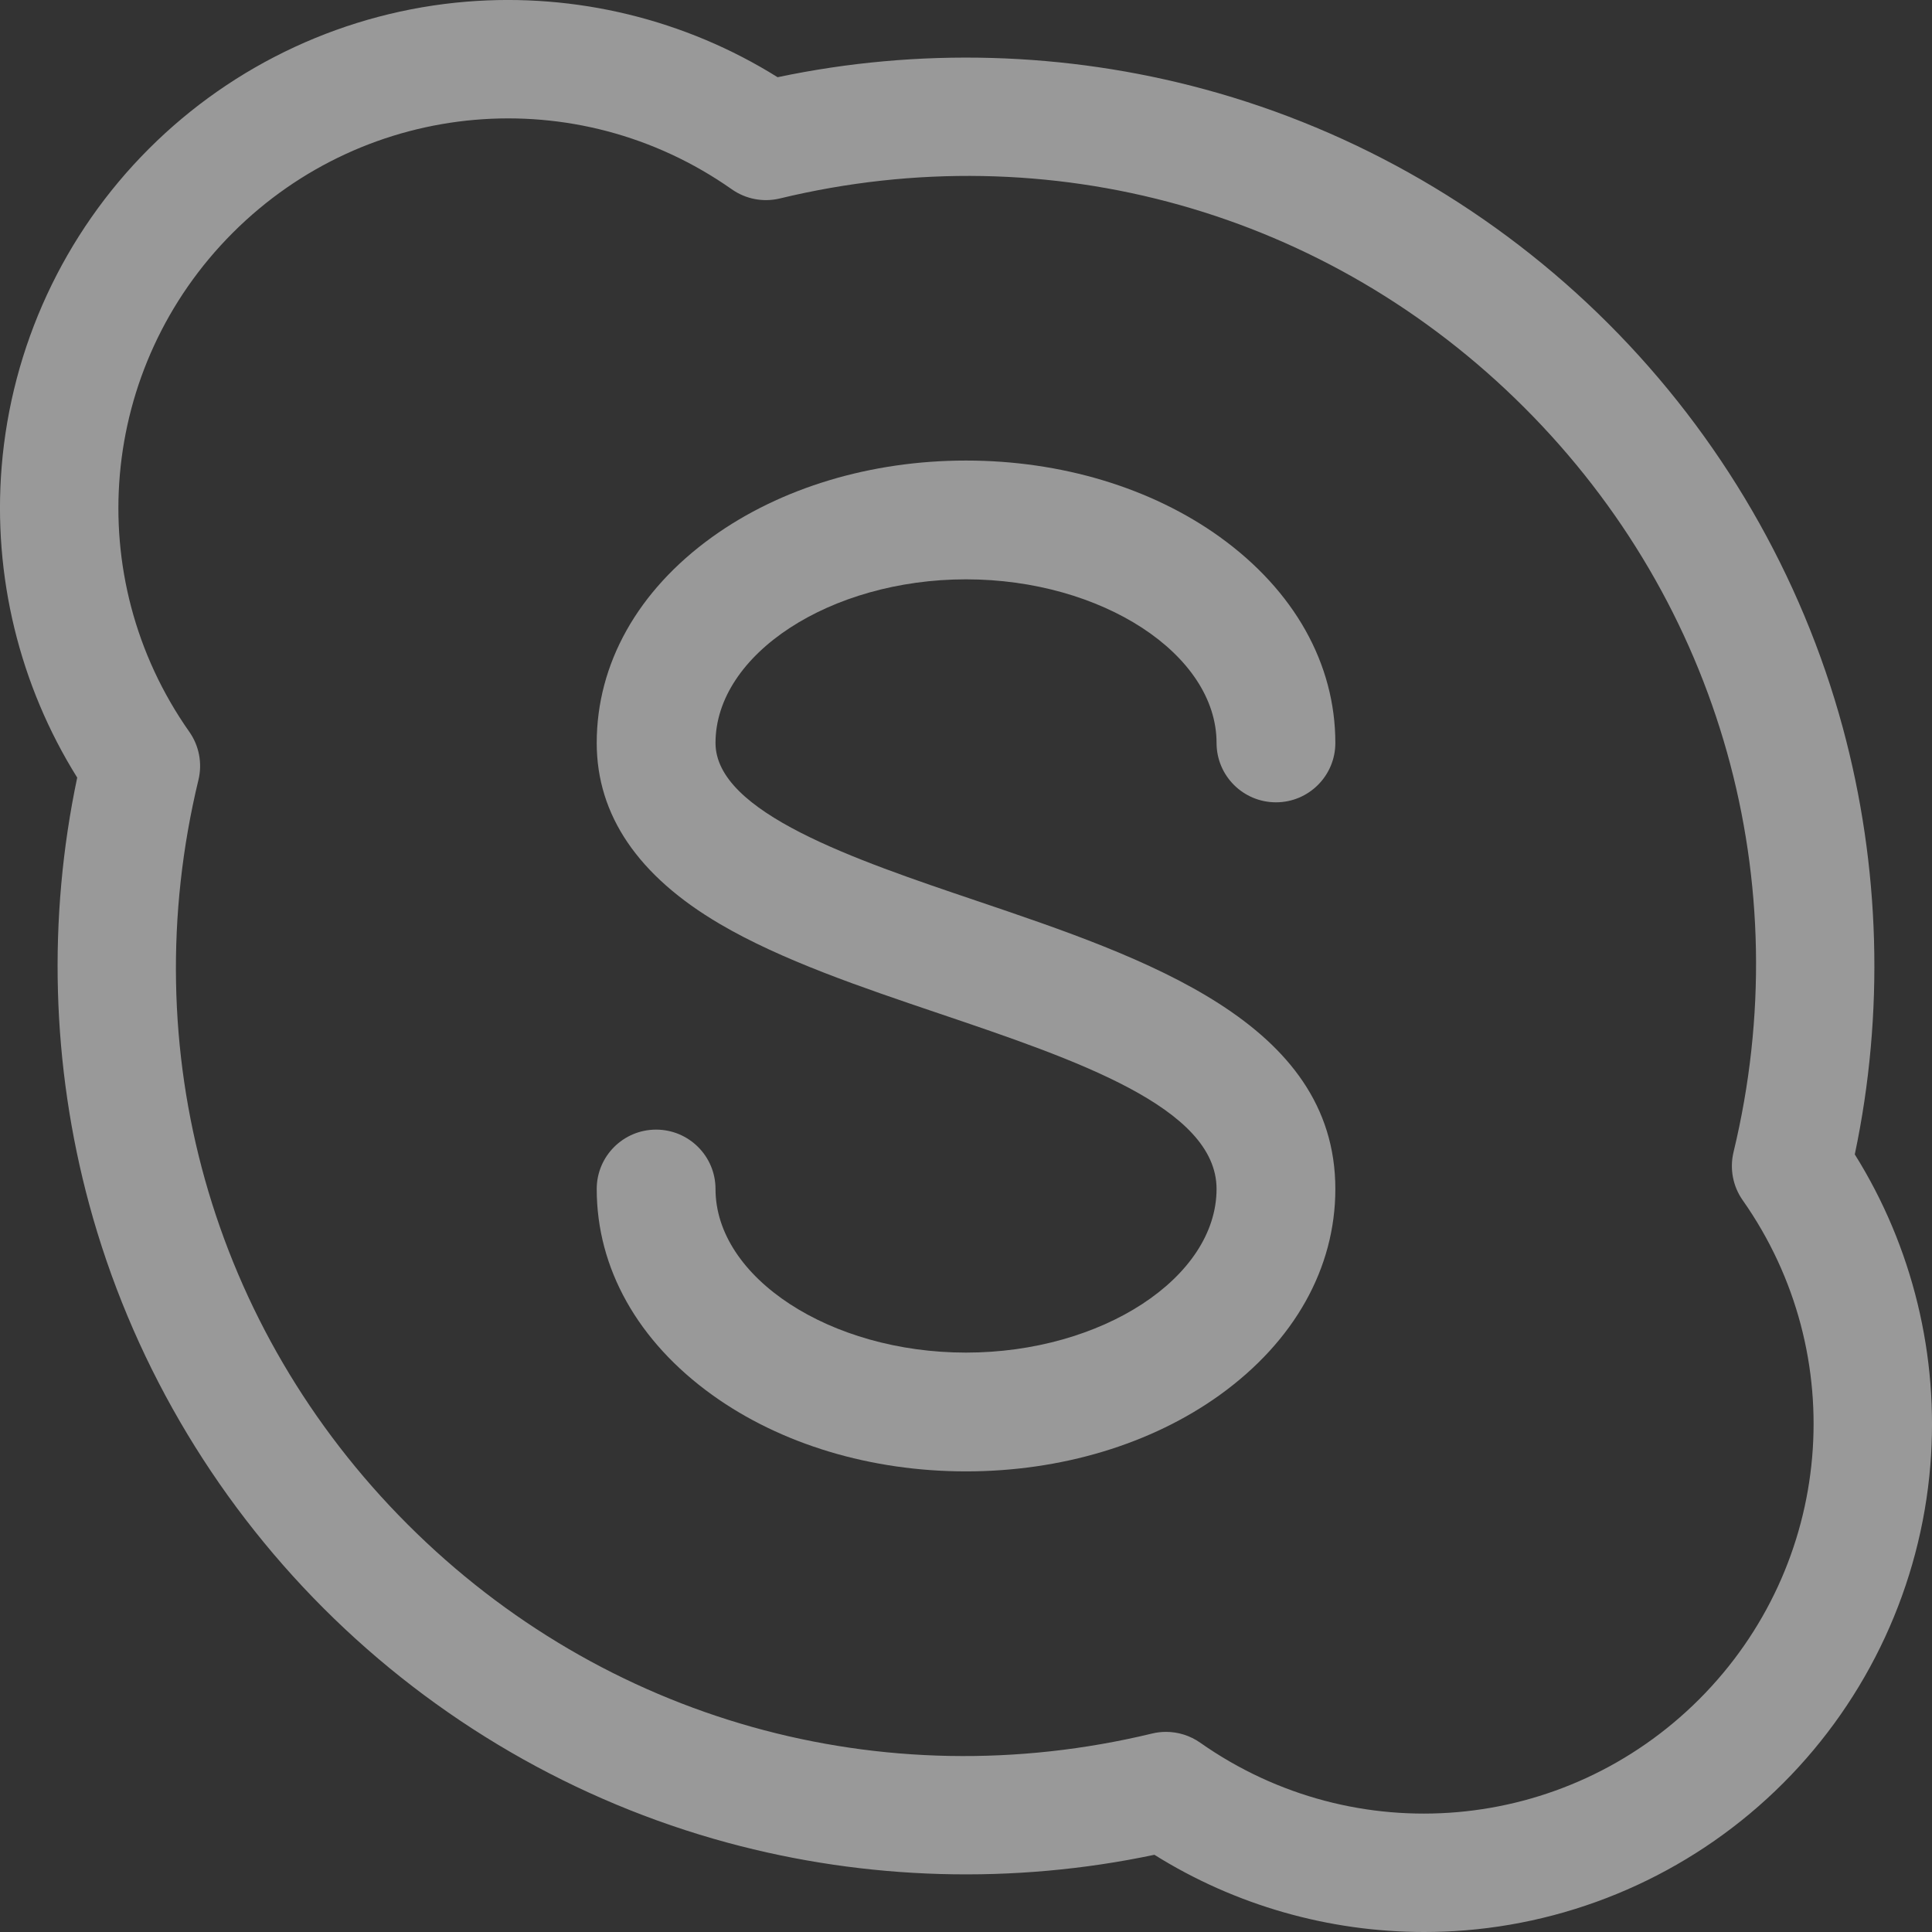<svg width="29" height="29" viewBox="0 0 29 29" fill="none" xmlns="http://www.w3.org/2000/svg">
<rect x="0" y="0" width="29" height="29" fill="#333333" stroke="none"/>
<g opacity="0.5">
<path d="M27.841 17.328C28.287 15.213 28.225 13.005 27.66 10.919C27.04 8.635 25.824 6.54 24.142 4.858C22.46 3.176 20.364 1.959 18.081 1.34C15.994 0.774 13.787 0.713 11.672 1.159C10.287 0.293 8.645 -0.109 7.004 0.025C5.205 0.172 3.511 0.956 2.234 2.234C0.956 3.511 0.172 5.205 0.025 7.004C-0.109 8.645 0.293 10.287 1.159 11.672C0.713 13.787 0.774 15.994 1.34 18.081C1.959 20.364 3.176 22.46 4.858 24.142C6.54 25.824 8.635 27.04 10.919 27.659C13.005 28.225 15.213 28.287 17.328 27.841C18.538 28.598 19.944 29 21.376 29C21.582 29 21.789 28.992 21.996 28.975C23.794 28.828 25.489 28.044 26.766 26.766C28.044 25.488 28.828 23.794 28.975 21.996C29.109 20.354 28.707 18.712 27.841 17.328ZM25.506 25.506C23.491 27.52 20.341 27.794 18.015 26.158C17.864 26.052 17.684 25.996 17.503 25.996C17.433 25.996 17.363 26.004 17.293 26.021C13.24 26.999 9.062 25.826 6.118 22.881C3.174 19.937 2 15.759 2.979 11.706C3.039 11.457 2.989 11.194 2.841 10.984C1.206 8.658 1.48 5.509 3.494 3.494C5.509 1.48 8.658 1.206 10.984 2.841C11.194 2.989 11.457 3.039 11.706 2.979C15.759 2 19.937 3.174 22.881 6.118C25.826 9.062 26.999 13.24 26.021 17.293C25.961 17.543 26.011 17.806 26.158 18.015C27.794 20.341 27.52 23.491 25.506 25.506Z" fill="white"/>
<path d="M14.667 13.524C12.826 12.902 10.74 12.196 10.74 11.152C10.74 9.821 12.462 8.696 14.5 8.696C16.539 8.696 18.261 9.821 18.261 11.152C18.261 11.644 18.66 12.043 19.153 12.043C19.645 12.043 20.044 11.644 20.044 11.152C20.044 9.963 19.428 8.866 18.311 8.061C17.282 7.321 15.928 6.913 14.5 6.913C13.072 6.913 11.719 7.321 10.69 8.061C9.572 8.866 8.957 9.963 8.957 11.152C8.957 12.236 9.579 13.15 10.807 13.87C11.733 14.414 12.934 14.82 14.096 15.213C16.144 15.906 18.261 16.622 18.261 17.847C18.261 19.178 16.539 20.303 14.5 20.303C12.462 20.303 10.74 19.178 10.74 17.847C10.74 17.355 10.341 16.956 9.848 16.956C9.356 16.956 8.957 17.355 8.957 17.847C8.957 19.036 9.572 20.133 10.69 20.938C11.719 21.678 13.072 22.086 14.5 22.086C15.928 22.086 17.282 21.678 18.311 20.938C19.428 20.133 20.044 19.036 20.044 17.847C20.044 15.343 17.187 14.377 14.667 13.524Z" fill="white"/>
</g>
</svg>
